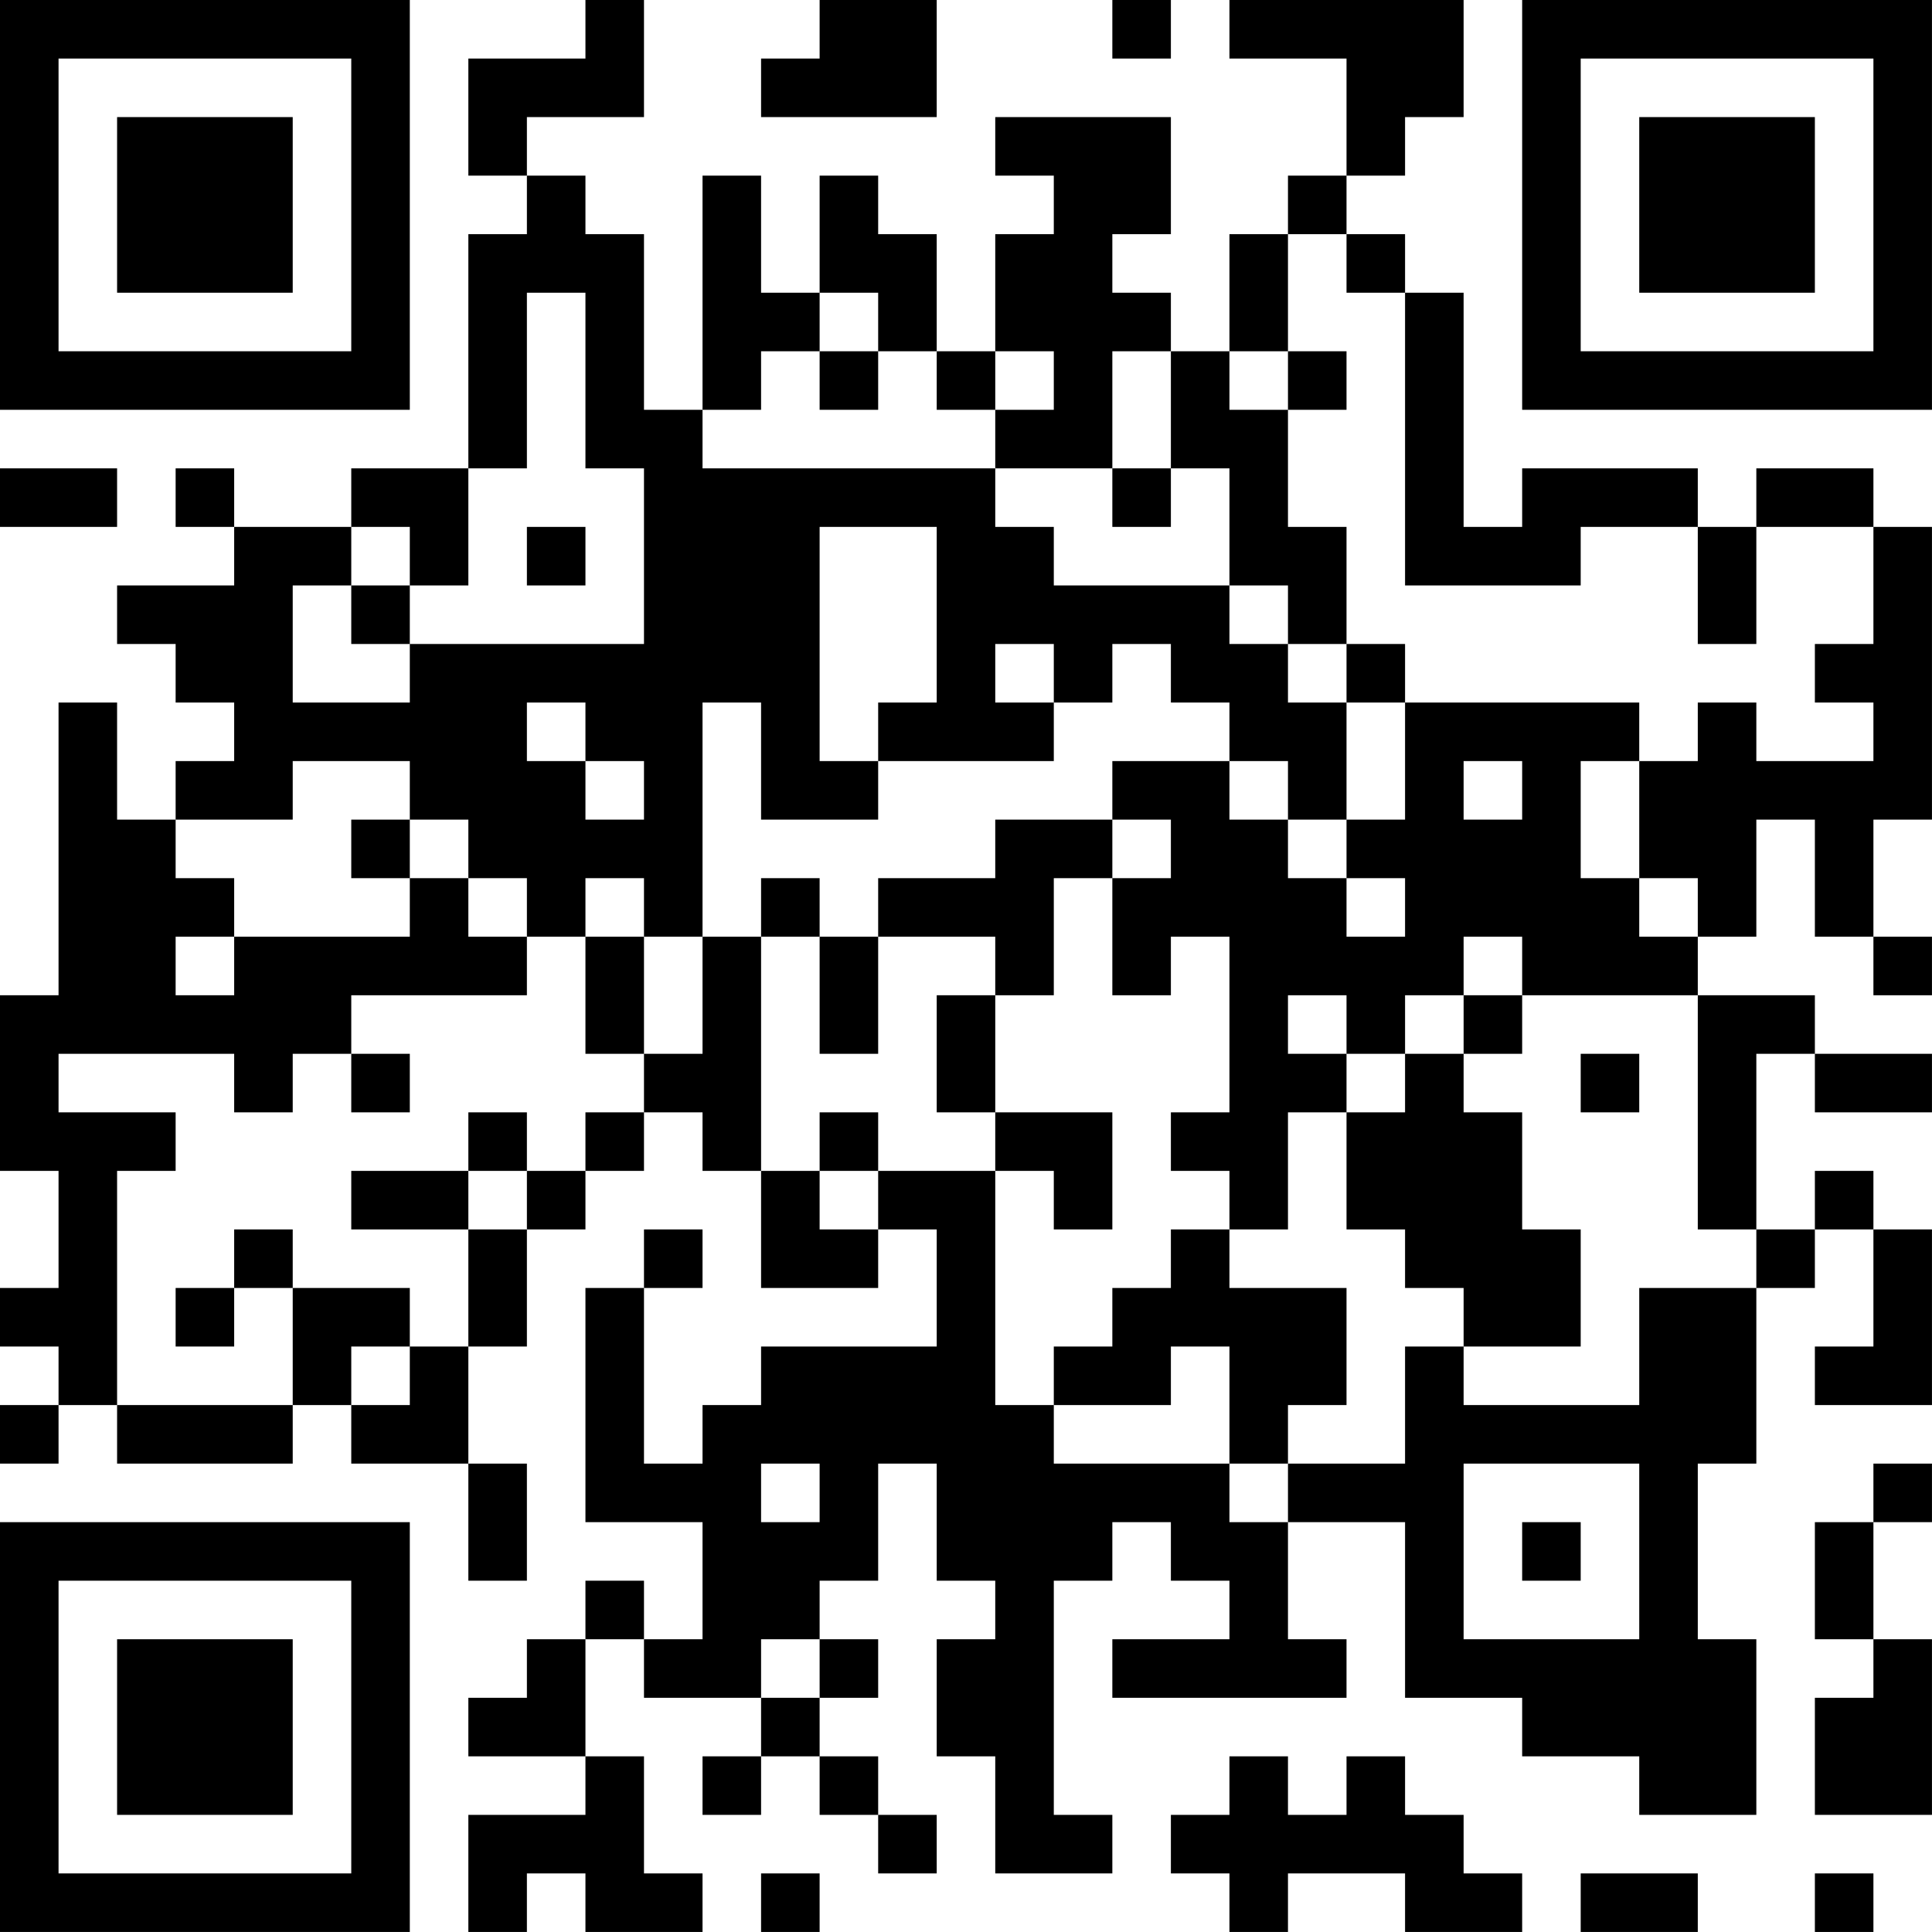 <?xml version="1.0" encoding="UTF-8"?>
<svg xmlns="http://www.w3.org/2000/svg" version="1.1" width="400" height="400" viewBox="0 0 400 400"><rect x="0" y="0" width="400" height="400" fill="#ffffff"/><g transform="scale(12.121)"><g transform="translate(0,0)"><path fill-rule="evenodd" d="M10 0L10 1L8 1L8 3L9 3L9 4L8 4L8 8L6 8L6 9L4 9L4 8L3 8L3 9L4 9L4 10L2 10L2 11L3 11L3 12L4 12L4 13L3 13L3 14L2 14L2 12L1 12L1 17L0 17L0 20L1 20L1 22L0 22L0 23L1 23L1 24L0 24L0 25L1 25L1 24L2 24L2 25L5 25L5 24L6 24L6 25L8 25L8 27L9 27L9 25L8 25L8 23L9 23L9 21L10 21L10 20L11 20L11 19L12 19L12 20L13 20L13 22L15 22L15 21L16 21L16 23L13 23L13 24L12 24L12 25L11 25L11 22L12 22L12 21L11 21L11 22L10 22L10 26L12 26L12 28L11 28L11 27L10 27L10 28L9 28L9 29L8 29L8 30L10 30L10 31L8 31L8 33L9 33L9 32L10 32L10 33L12 33L12 32L11 32L11 30L10 30L10 28L11 28L11 29L13 29L13 30L12 30L12 31L13 31L13 30L14 30L14 31L15 31L15 32L16 32L16 31L15 31L15 30L14 30L14 29L15 29L15 28L14 28L14 27L15 27L15 25L16 25L16 27L17 27L17 28L16 28L16 30L17 30L17 32L19 32L19 31L18 31L18 27L19 27L19 26L20 26L20 27L21 27L21 28L19 28L19 29L23 29L23 28L22 28L22 26L24 26L24 29L26 29L26 30L28 30L28 31L30 31L30 28L29 28L29 25L30 25L30 22L31 22L31 21L32 21L32 23L31 23L31 24L33 24L33 21L32 21L32 20L31 20L31 21L30 21L30 18L31 18L31 19L33 19L33 18L31 18L31 17L29 17L29 16L30 16L30 14L31 14L31 16L32 16L32 17L33 17L33 16L32 16L32 14L33 14L33 9L32 9L32 8L30 8L30 9L29 9L29 8L26 8L26 9L25 9L25 5L24 5L24 4L23 4L23 3L24 3L24 2L25 2L25 0L21 0L21 1L23 1L23 3L22 3L22 4L21 4L21 6L20 6L20 5L19 5L19 4L20 4L20 2L17 2L17 3L18 3L18 4L17 4L17 6L16 6L16 4L15 4L15 3L14 3L14 5L13 5L13 3L12 3L12 7L11 7L11 4L10 4L10 3L9 3L9 2L11 2L11 0ZM14 0L14 1L13 1L13 2L16 2L16 0ZM19 0L19 1L20 1L20 0ZM22 4L22 6L21 6L21 7L22 7L22 9L23 9L23 11L22 11L22 10L21 10L21 8L20 8L20 6L19 6L19 8L17 8L17 7L18 7L18 6L17 6L17 7L16 7L16 6L15 6L15 5L14 5L14 6L13 6L13 7L12 7L12 8L17 8L17 9L18 9L18 10L21 10L21 11L22 11L22 12L23 12L23 14L22 14L22 13L21 13L21 12L20 12L20 11L19 11L19 12L18 12L18 11L17 11L17 12L18 12L18 13L15 13L15 12L16 12L16 9L14 9L14 13L15 13L15 14L13 14L13 12L12 12L12 16L11 16L11 15L10 15L10 16L9 16L9 15L8 15L8 14L7 14L7 13L5 13L5 14L3 14L3 15L4 15L4 16L3 16L3 17L4 17L4 16L7 16L7 15L8 15L8 16L9 16L9 17L6 17L6 18L5 18L5 19L4 19L4 18L1 18L1 19L3 19L3 20L2 20L2 24L5 24L5 22L7 22L7 23L6 23L6 24L7 24L7 23L8 23L8 21L9 21L9 20L10 20L10 19L11 19L11 18L12 18L12 16L13 16L13 20L14 20L14 21L15 21L15 20L17 20L17 24L18 24L18 25L21 25L21 26L22 26L22 25L24 25L24 23L25 23L25 24L28 24L28 22L30 22L30 21L29 21L29 17L26 17L26 16L25 16L25 17L24 17L24 18L23 18L23 17L22 17L22 18L23 18L23 19L22 19L22 21L21 21L21 20L20 20L20 19L21 19L21 16L20 16L20 17L19 17L19 15L20 15L20 14L19 14L19 13L21 13L21 14L22 14L22 15L23 15L23 16L24 16L24 15L23 15L23 14L24 14L24 12L28 12L28 13L27 13L27 15L28 15L28 16L29 16L29 15L28 15L28 13L29 13L29 12L30 12L30 13L32 13L32 12L31 12L31 11L32 11L32 9L30 9L30 11L29 11L29 9L27 9L27 10L24 10L24 5L23 5L23 4ZM9 5L9 8L8 8L8 10L7 10L7 9L6 9L6 10L5 10L5 12L7 12L7 11L11 11L11 8L10 8L10 5ZM14 6L14 7L15 7L15 6ZM22 6L22 7L23 7L23 6ZM0 8L0 9L2 9L2 8ZM19 8L19 9L20 9L20 8ZM9 9L9 10L10 10L10 9ZM6 10L6 11L7 11L7 10ZM23 11L23 12L24 12L24 11ZM9 12L9 13L10 13L10 14L11 14L11 13L10 13L10 12ZM25 13L25 14L26 14L26 13ZM6 14L6 15L7 15L7 14ZM17 14L17 15L15 15L15 16L14 16L14 15L13 15L13 16L14 16L14 18L15 18L15 16L17 16L17 17L16 17L16 19L17 19L17 20L18 20L18 21L19 21L19 19L17 19L17 17L18 17L18 15L19 15L19 14ZM10 16L10 18L11 18L11 16ZM25 17L25 18L24 18L24 19L23 19L23 21L24 21L24 22L25 22L25 23L27 23L27 21L26 21L26 19L25 19L25 18L26 18L26 17ZM6 18L6 19L7 19L7 18ZM27 18L27 19L28 19L28 18ZM8 19L8 20L6 20L6 21L8 21L8 20L9 20L9 19ZM14 19L14 20L15 20L15 19ZM4 21L4 22L3 22L3 23L4 23L4 22L5 22L5 21ZM20 21L20 22L19 22L19 23L18 23L18 24L20 24L20 23L21 23L21 25L22 25L22 24L23 24L23 22L21 22L21 21ZM13 25L13 26L14 26L14 25ZM25 25L25 28L28 28L28 25ZM32 25L32 26L31 26L31 28L32 28L32 29L31 29L31 31L33 31L33 28L32 28L32 26L33 26L33 25ZM26 26L26 27L27 27L27 26ZM13 28L13 29L14 29L14 28ZM21 30L21 31L20 31L20 32L21 32L21 33L22 33L22 32L24 32L24 33L26 33L26 32L25 32L25 31L24 31L24 30L23 30L23 31L22 31L22 30ZM13 32L13 33L14 33L14 32ZM27 32L27 33L29 33L29 32ZM31 32L31 33L32 33L32 32ZM0 0L0 7L7 7L7 0ZM1 1L1 6L6 6L6 1ZM2 2L2 5L5 5L5 2ZM26 0L26 7L33 7L33 0ZM27 1L27 6L32 6L32 1ZM28 2L28 5L31 5L31 2ZM0 26L0 33L7 33L7 26ZM1 27L1 32L6 32L6 27ZM2 28L2 31L5 31L5 28Z" fill="#000000"/></g></g></svg>
